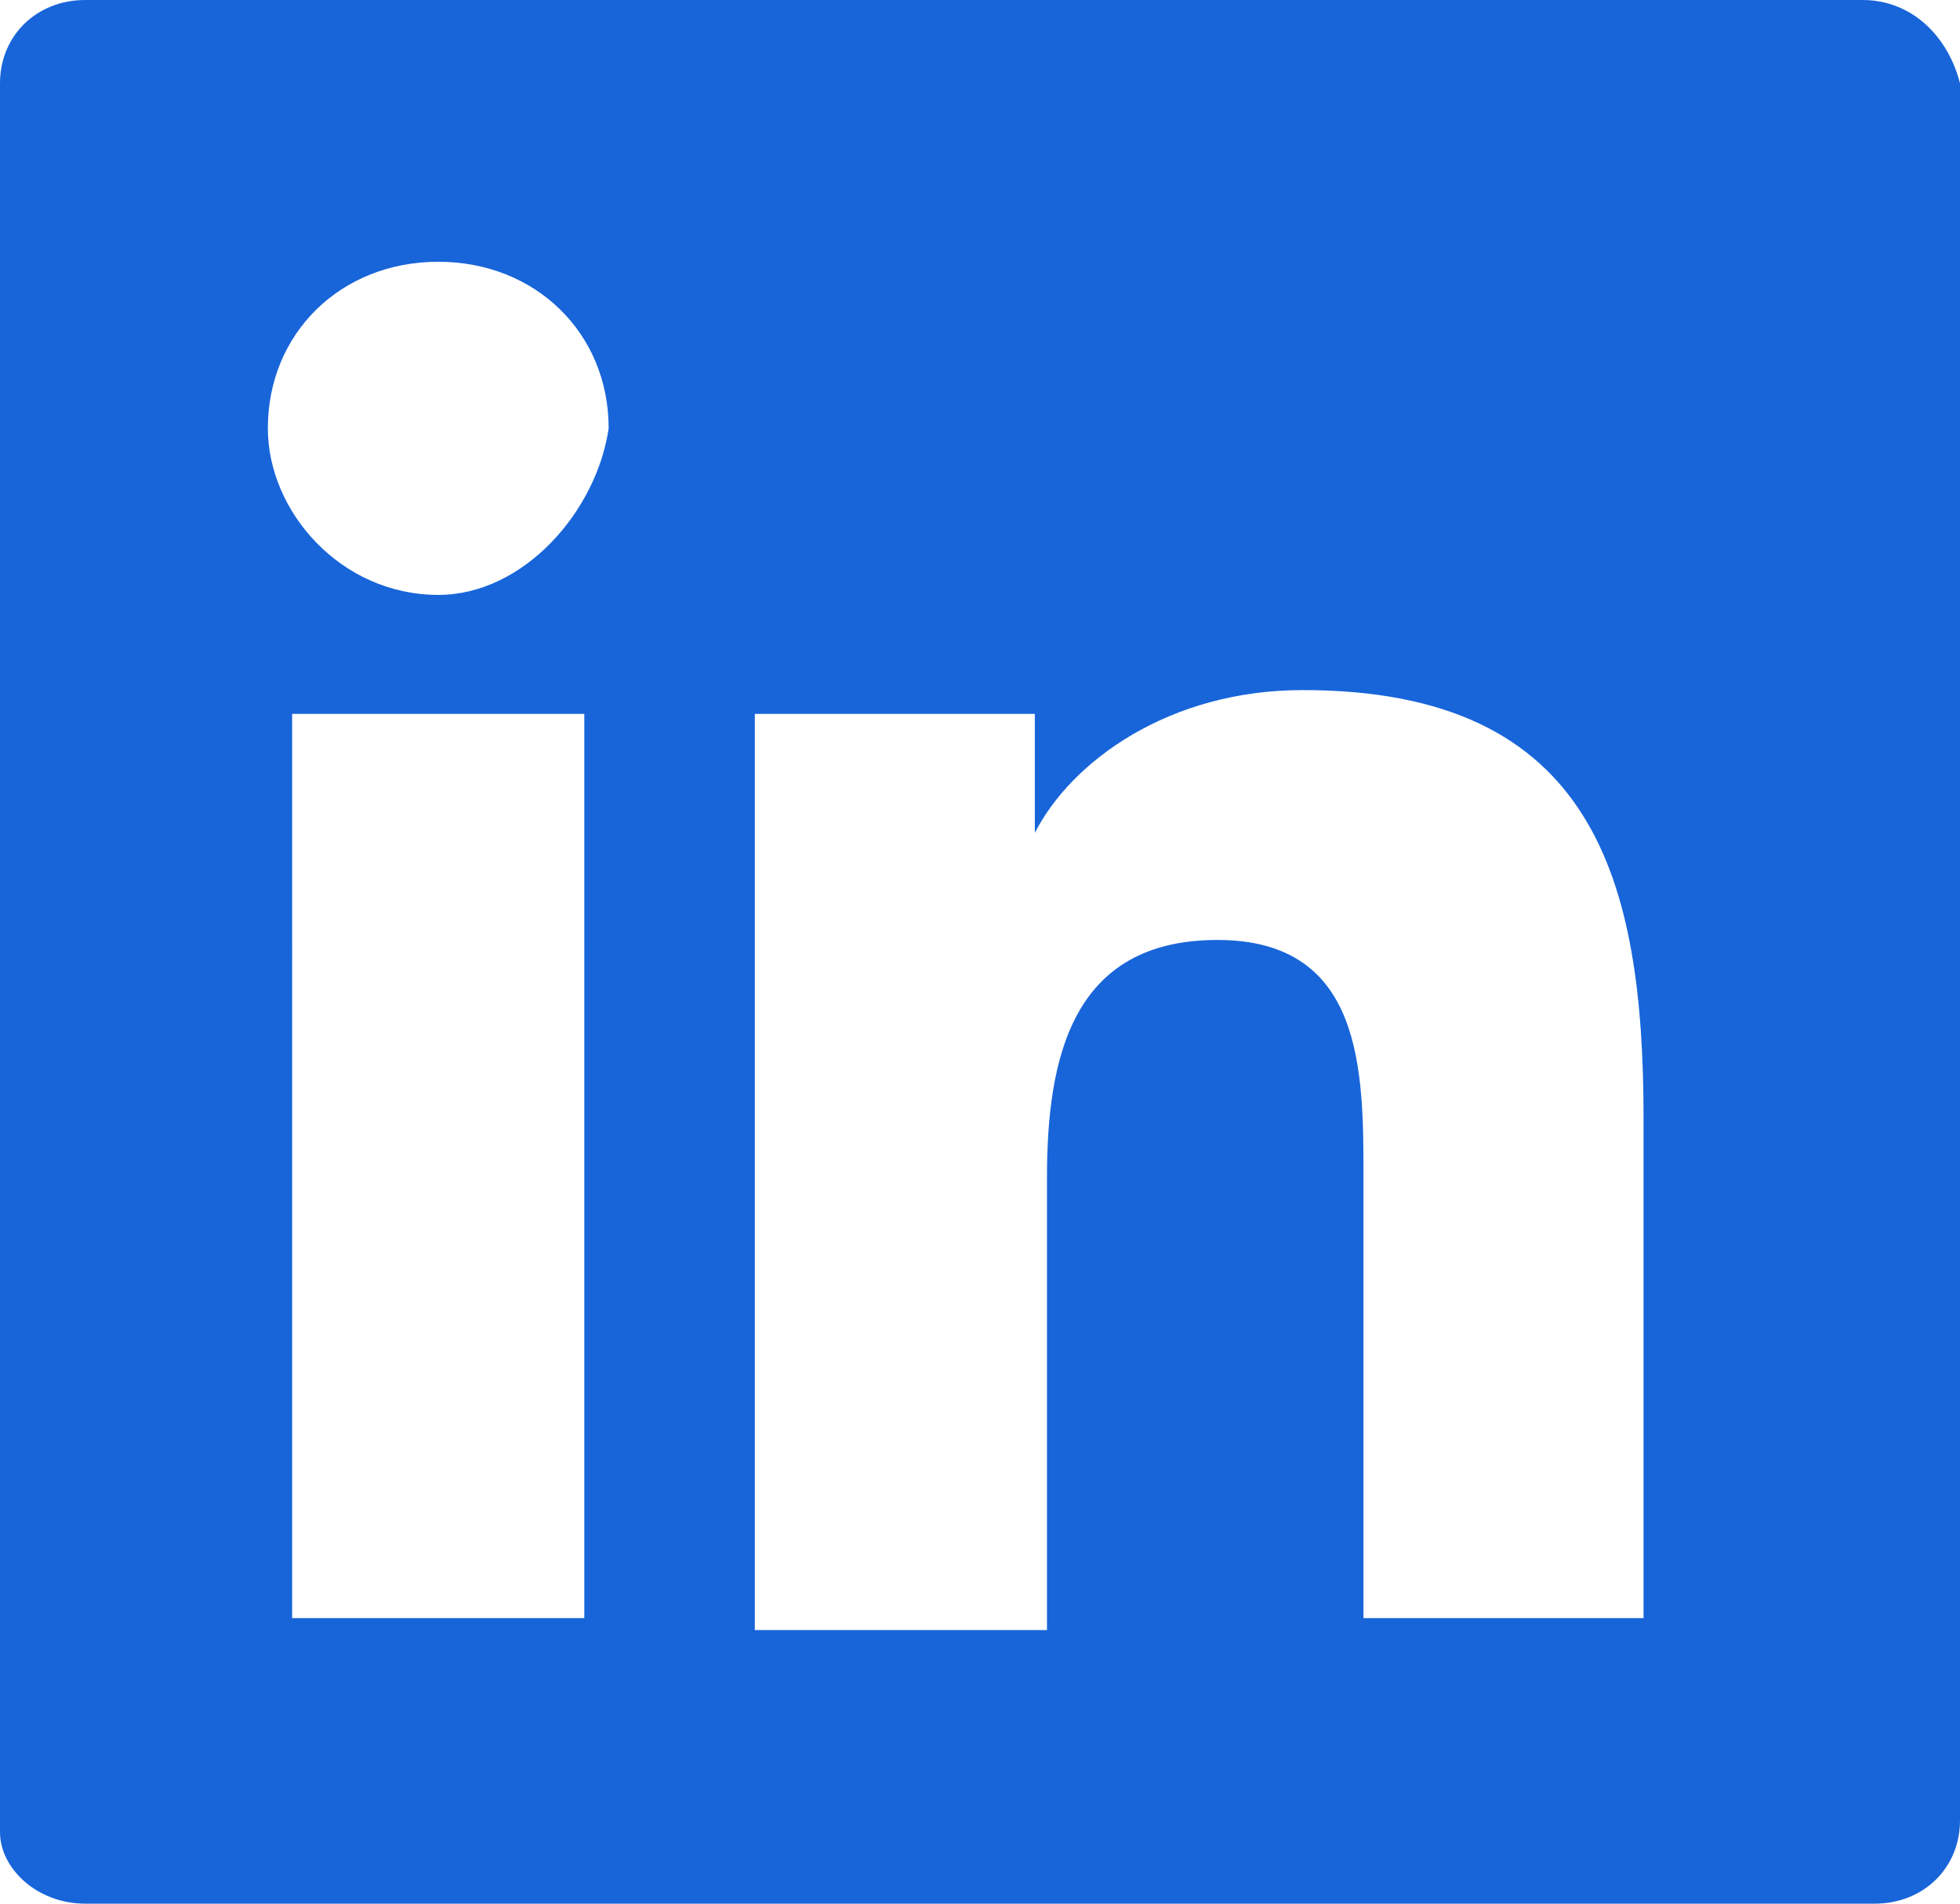 <svg xmlns="http://www.w3.org/2000/svg" viewBox="0 0 35 34">
  <path fill="#1865DA" fill-rule="nonzero" d="M33.261 0H1.522C.652 0 0 .637 0 1.488V32.725C0 33.362.652 34 1.522 34H33.478C34.348 34 35 33.362 35 32.513V1.488C34.783.637 34.13 0 33.261 0zM10.217 28.9h-5V12.75h5.217V28.9h-.217zM7.826 10.625c-1.739 0-3.043-1.488-3.043-2.975 0-1.7 1.304-2.975 3.043-2.975 1.739 0 3.043 1.275 3.043 2.975-.217 1.488-1.522 2.975-3.043 2.975zM29.565 28.9h-5.217v-7.862c0-1.913 0-4.25-2.609-4.25-2.609 0-3.043 2.125-3.043 4.25v8.075h-5.217V12.75h5v2.125c.652-1.275 2.391-2.55 4.783-2.55 5.217 0 6.087 3.4 6.087 7.65V28.9h.217z"></path>
</svg>